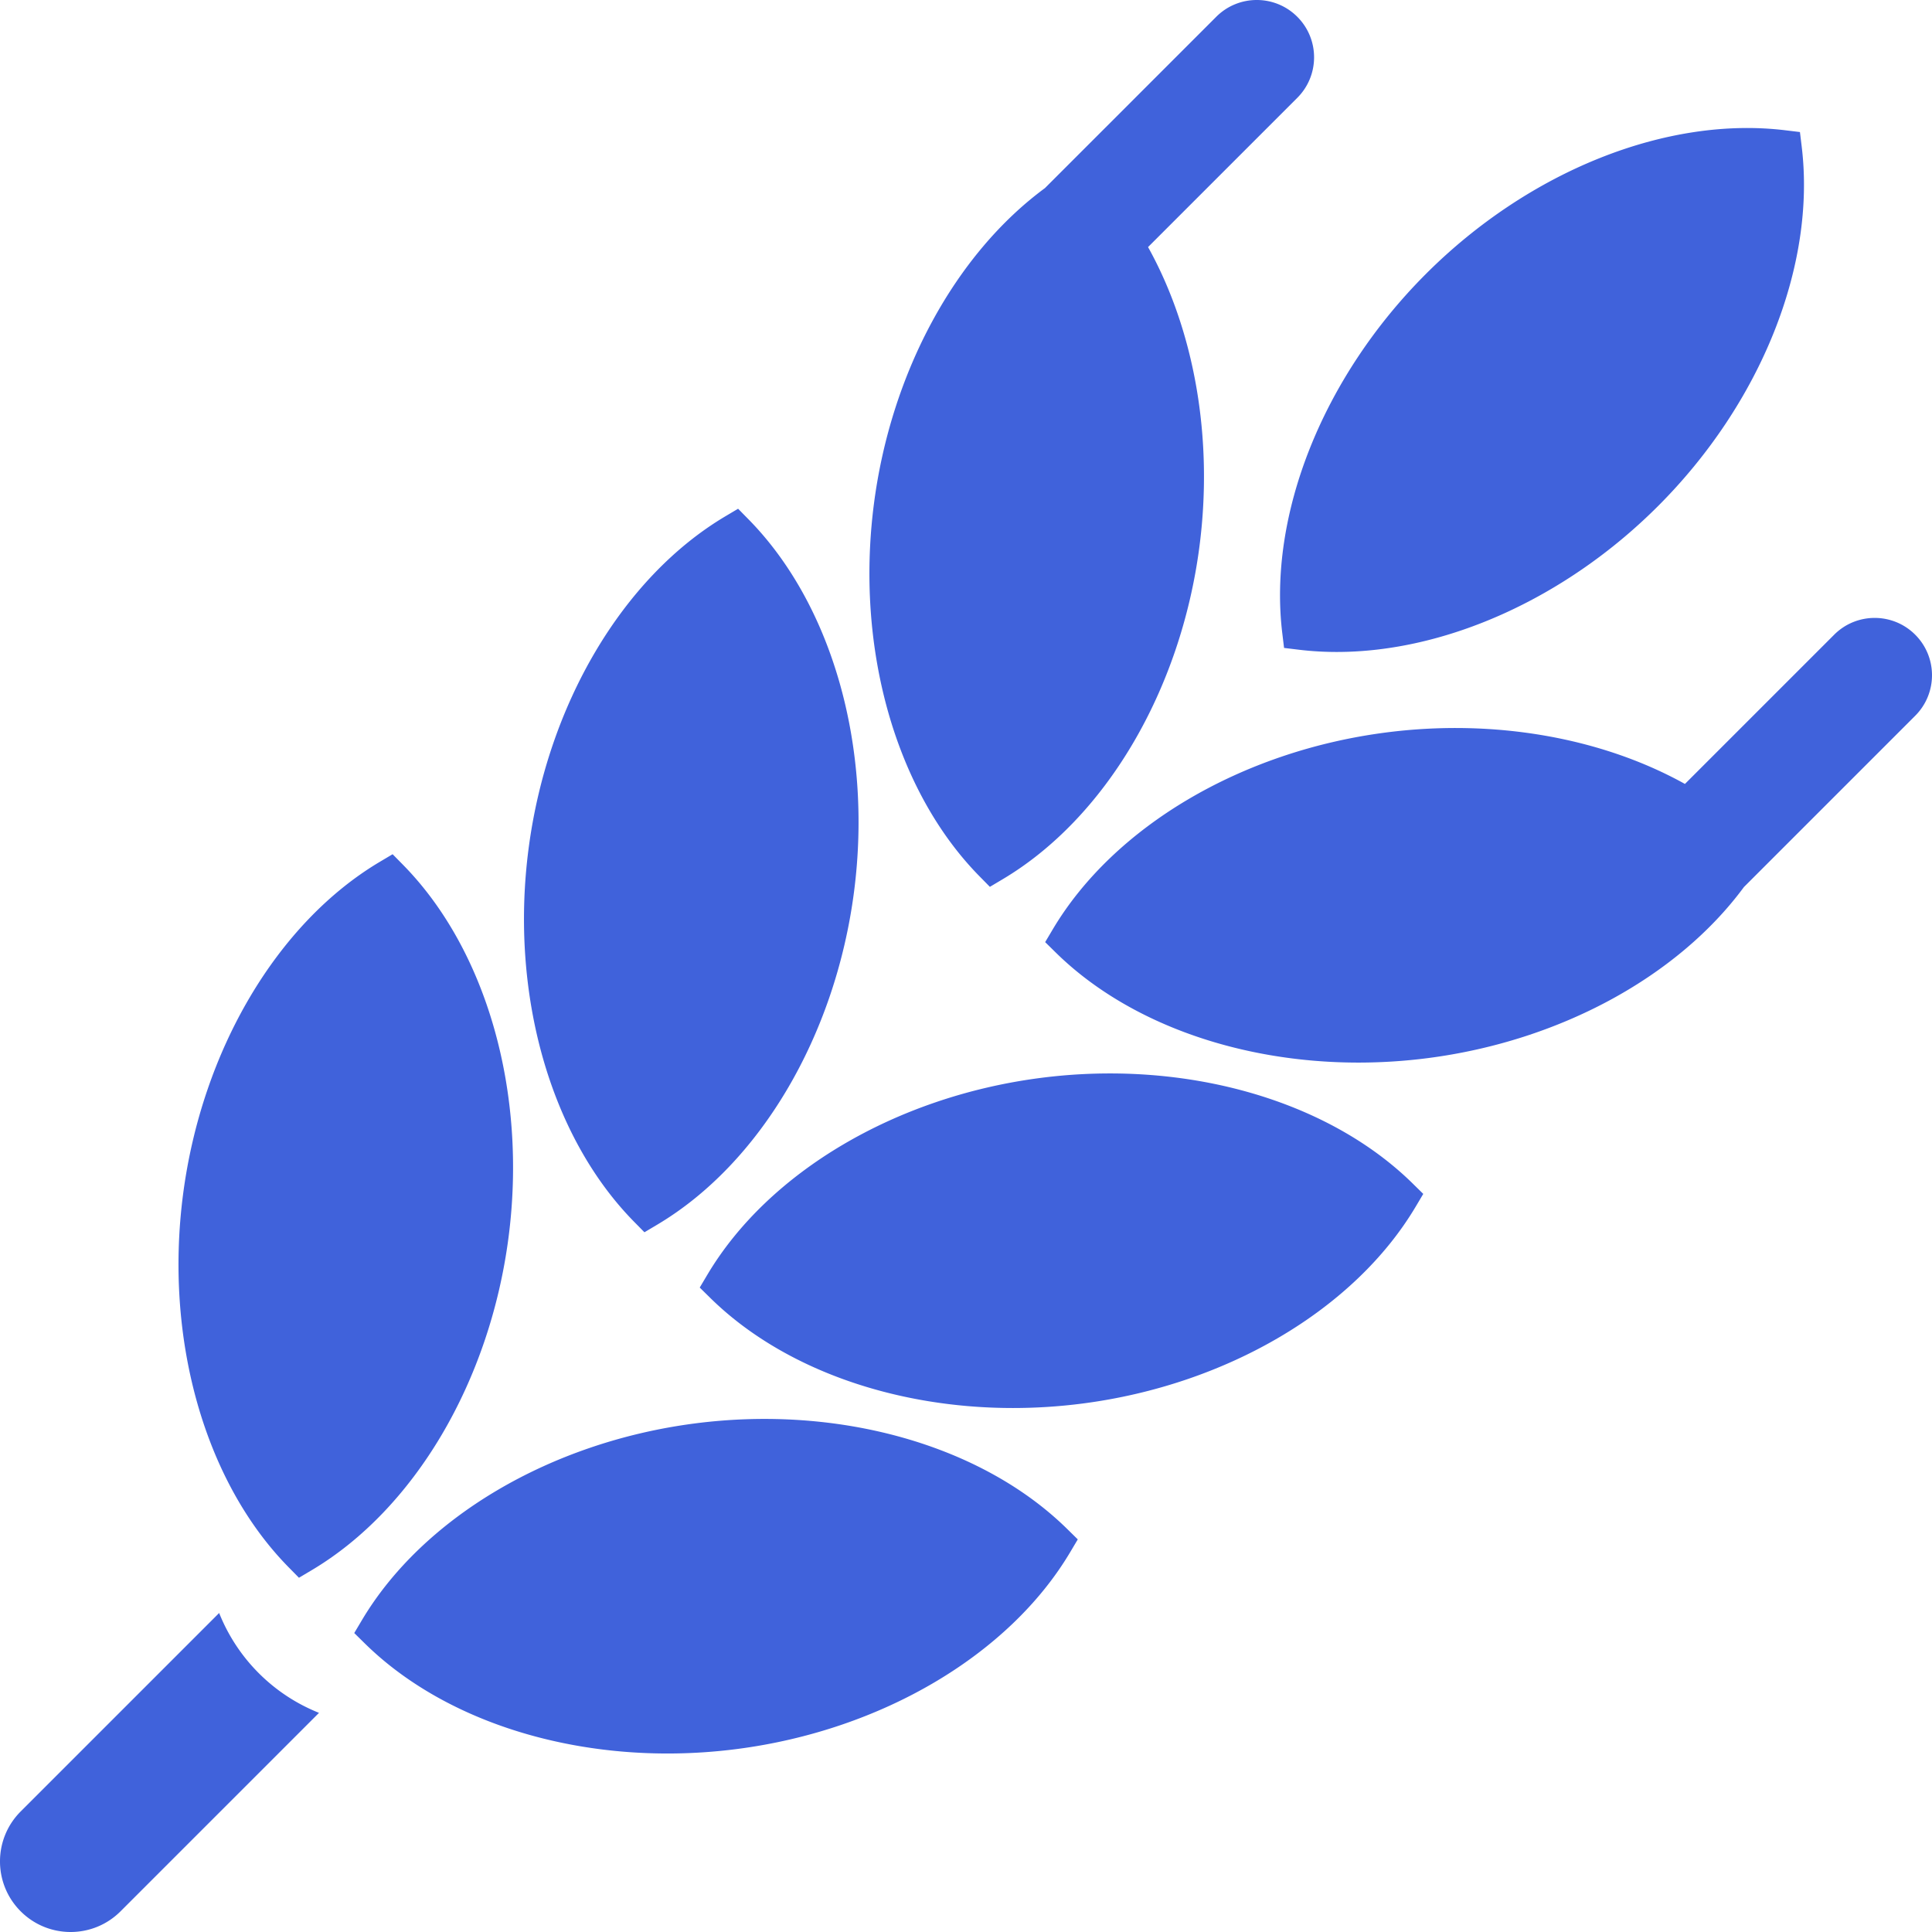<svg class="" xml:space="preserve" style="enable-background:new 0 0 512 512" viewBox="0 0 512.001 512.001" y="0" x="0" height="512" width="512" xmlns:xlink="http://www.w3.org/1999/xlink" version="1.1" xmlns="http://www.w3.org/2000/svg"><g><path class="" data-original="#000000" opacity="1" fill="#4062db" d="M58.078 427.46 5.481 480.057c-7.308 7.308-7.308 19.156 0 26.463 7.308 7.308 19.156 7.308 26.463 0l52.597-52.597a47.366 47.366 0 0 1-26.463-26.463zM477.478 38.895l-.472-3.902-3.902-.472c-31.443-3.807-67.927 10.781-95.216 38.07-27.286 27.29-41.874 63.774-38.069 95.216l.472 3.902 3.902.472c3.306.4 6.669.597 10.07.597 28.944 0 60.727-14.249 85.145-38.668 27.288-27.288 41.876-63.773 38.07-95.215zM343.797 4.449c-5.931-5.932-15.547-5.932-21.478 0l-45.391 45.392c-23.702 17.472-40.802 48.736-45.331 83.724-4.954 38.272 5.766 76.075 27.976 98.654l2.756 2.803 3.379-2.008c27.226-16.182 47.217-50.009 52.17-88.281 3.724-28.775-1.413-57.283-13.63-79.257l39.549-39.549c5.931-5.931 5.931-15.547 0-21.478zM106.802 229.18l-2.756-2.802-3.379 2.008c-27.226 16.181-47.217 50.008-52.171 88.281-4.954 38.273 5.766 76.074 27.976 98.654l2.756 2.802 3.379-2.008c27.226-16.182 47.217-50.009 52.17-88.281 4.954-38.272-5.765-76.075-27.975-98.654zM198.359 137.623l-2.756-2.802-3.379 2.008c-27.226 16.181-47.217 50.008-52.171 88.281-4.954 38.273 5.766 76.075 27.976 98.654l2.756 2.802 3.379-2.008c27.226-16.182 47.217-50.009 52.17-88.281 4.954-38.272-5.765-76.075-27.975-98.654zM282.822 405.198c-22.58-22.209-60.385-32.928-98.654-27.975-38.272 4.954-72.1 24.945-88.281 52.171l-2.008 3.379 2.802 2.756c18.933 18.623 48.569 29.167 80.21 29.167 6.094 0 12.264-.392 18.444-1.192 38.273-4.954 72.1-24.944 88.281-52.171l2.008-3.379-2.802-2.756zM374.379 313.642c-22.58-22.21-60.387-32.931-98.654-27.976-38.272 4.954-72.1 24.945-88.281 52.171l-2.008 3.379 2.802 2.756c18.933 18.623 48.569 29.167 80.21 29.167 6.094 0 12.264-.391 18.444-1.191 38.273-4.954 72.1-24.944 88.281-52.171l2.008-3.379-2.802-2.756zM507.552 168.204c-5.931-5.932-15.547-5.932-21.478 0l-39.549 39.549c-21.975-12.218-50.485-17.356-79.257-13.631-38.272 4.954-72.1 24.945-88.281 52.171l-2.008 3.379 2.802 2.756c18.933 18.623 48.569 29.167 80.21 29.167 6.094 0 12.264-.391 18.444-1.191 34.989-4.529 66.254-21.629 83.726-45.332l45.39-45.39c5.932-5.931 5.932-15.547.001-21.478z"></path></g></svg>